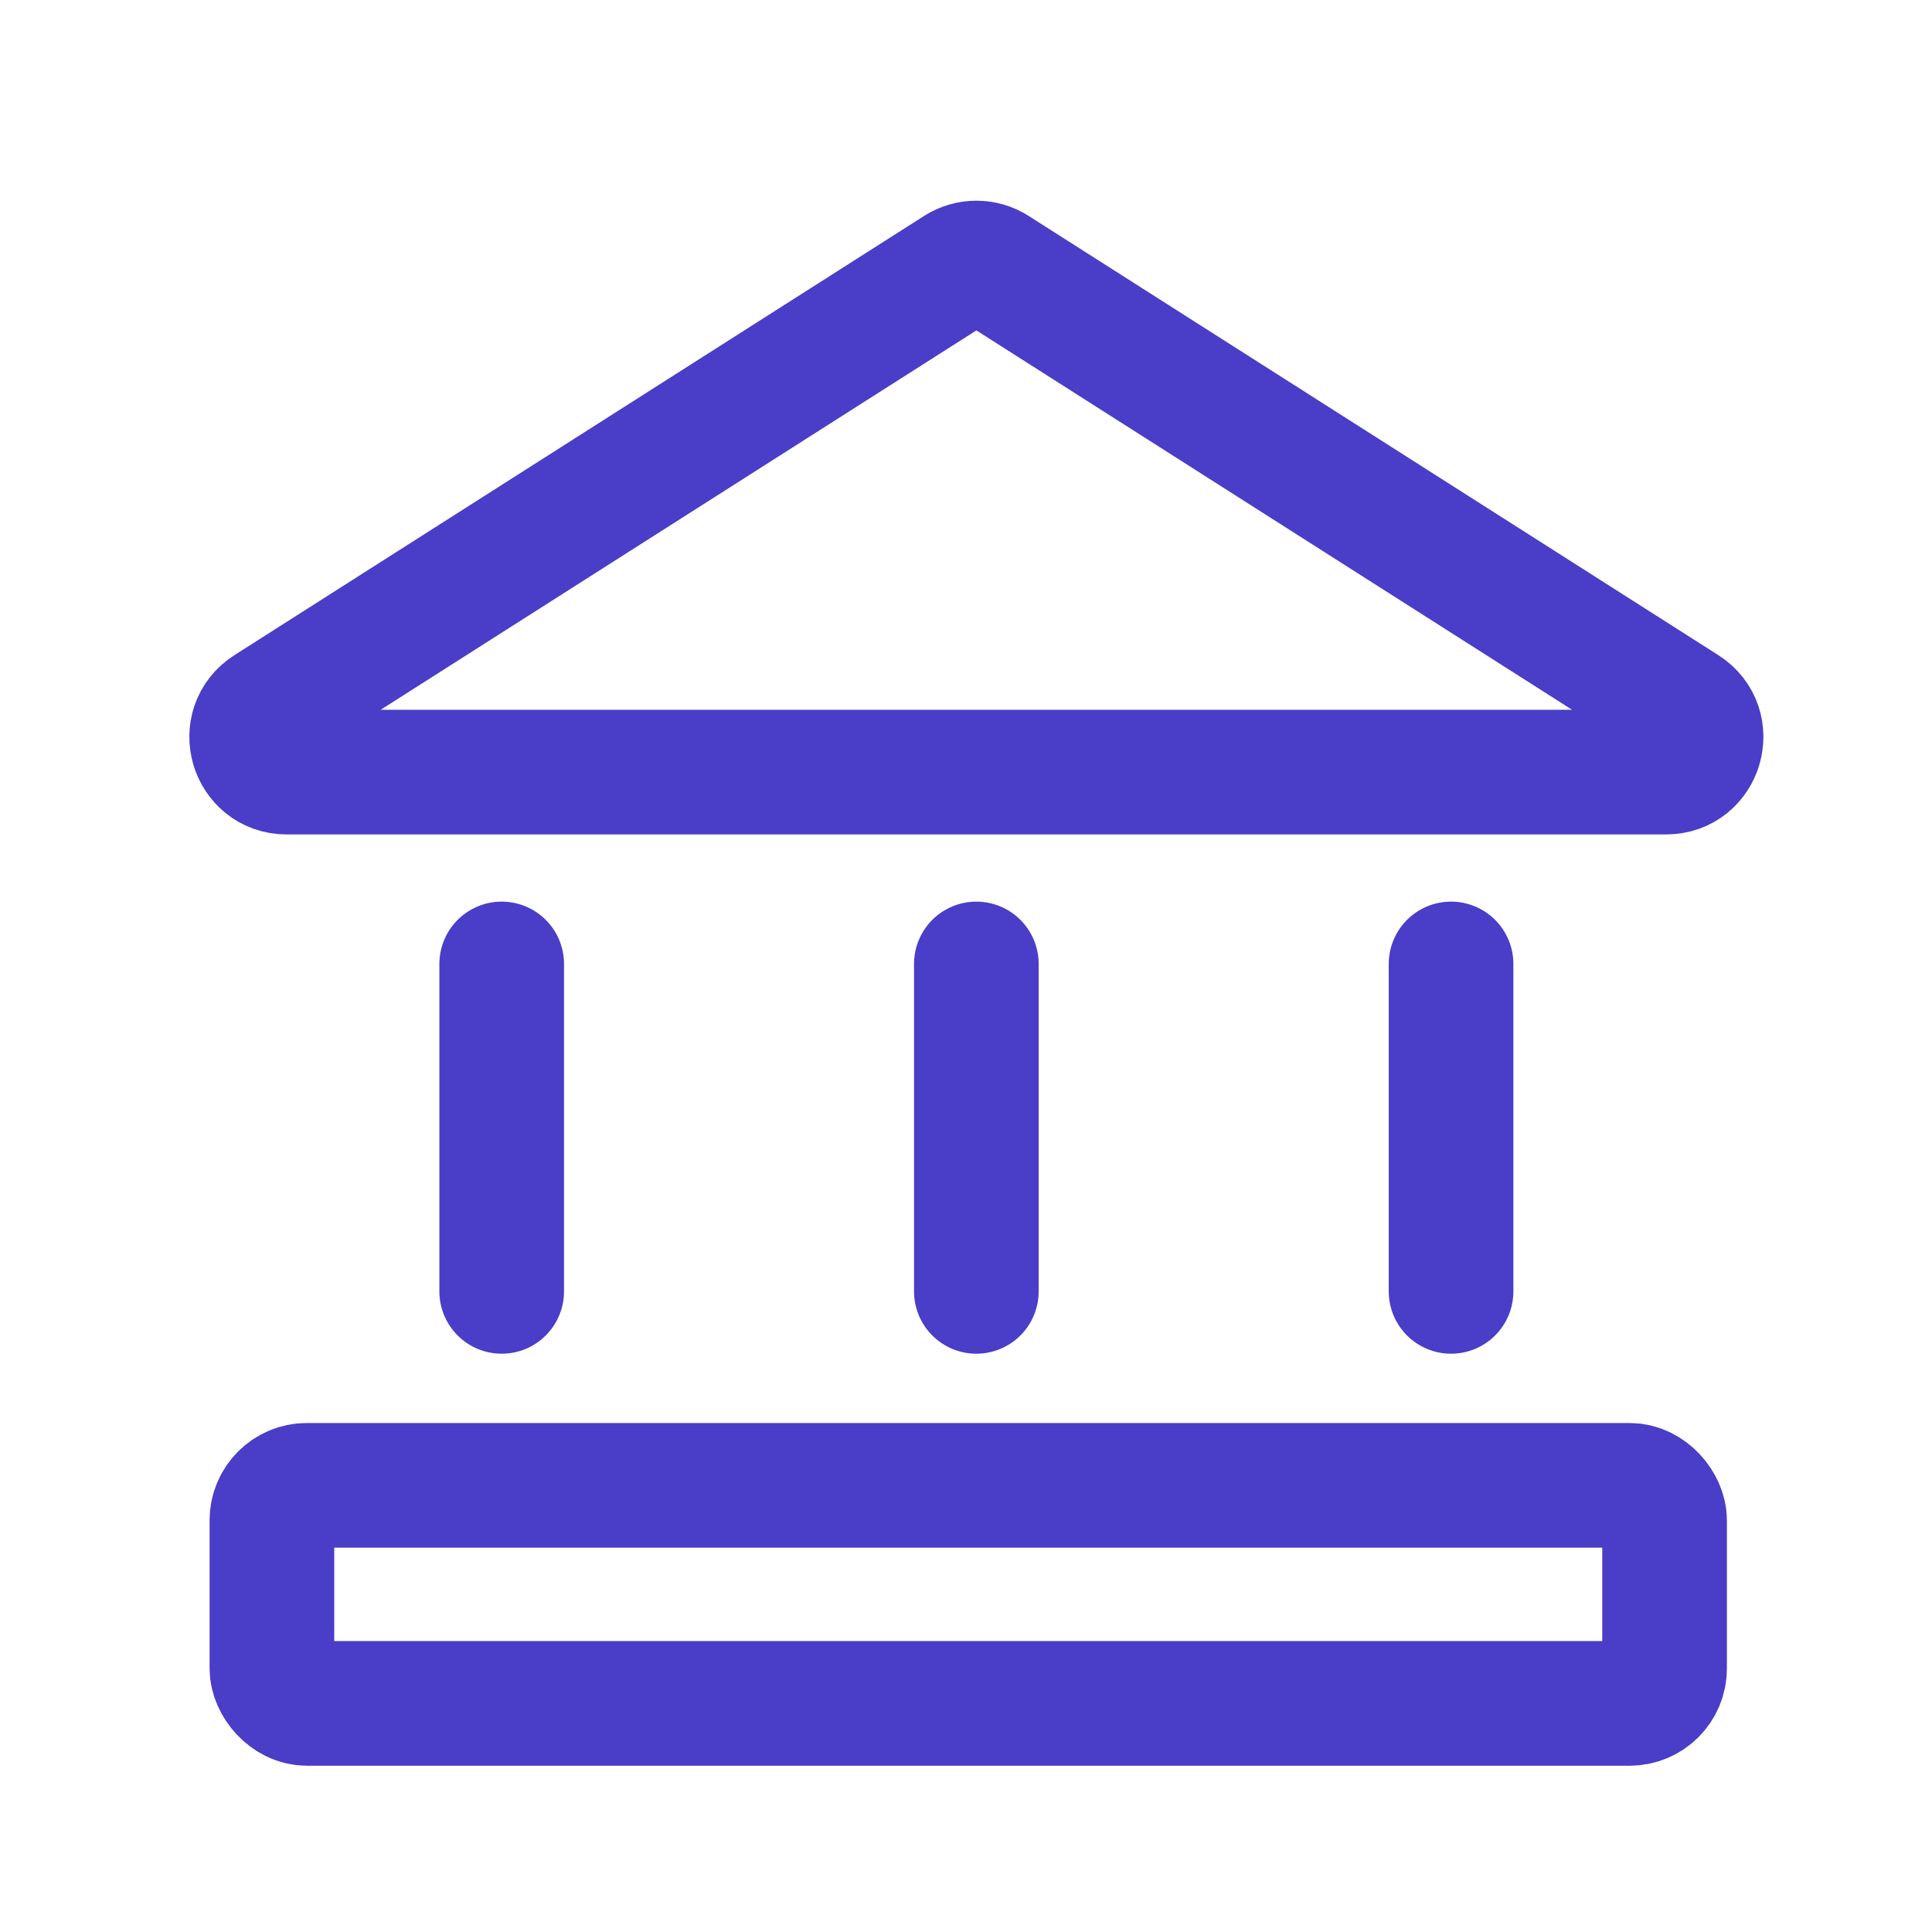 <svg width="31" height="31" viewBox="0 0 31 31" fill="none" xmlns="http://www.w3.org/2000/svg">
<path d="M15.365 4.308C15.549 4.191 15.784 4.191 15.968 4.308L27.035 11.356C27.507 11.657 27.294 12.389 26.733 12.389H4.6C4.039 12.389 3.826 11.657 4.298 11.356L15.365 4.308Z" stroke="#4A3DC8" stroke-width="2"/>
<path d="M8.05 15.467L8.05 20.721" stroke="#4A3DC8" stroke-width="2" stroke-linecap="round" stroke-linejoin="round"/>
<path d="M15.666 15.467L15.666 20.721" stroke="#4A3DC8" stroke-width="2" stroke-linecap="round" stroke-linejoin="round"/>
<path d="M23.283 15.467L23.283 20.721" stroke="#4A3DC8" stroke-width="2" stroke-linecap="round" stroke-linejoin="round"/>
<rect x="4.363" y="23.833" width="22.346" height="3.499" rx="0.56" stroke="#4A3DC8" stroke-width="2"/>
</svg>
